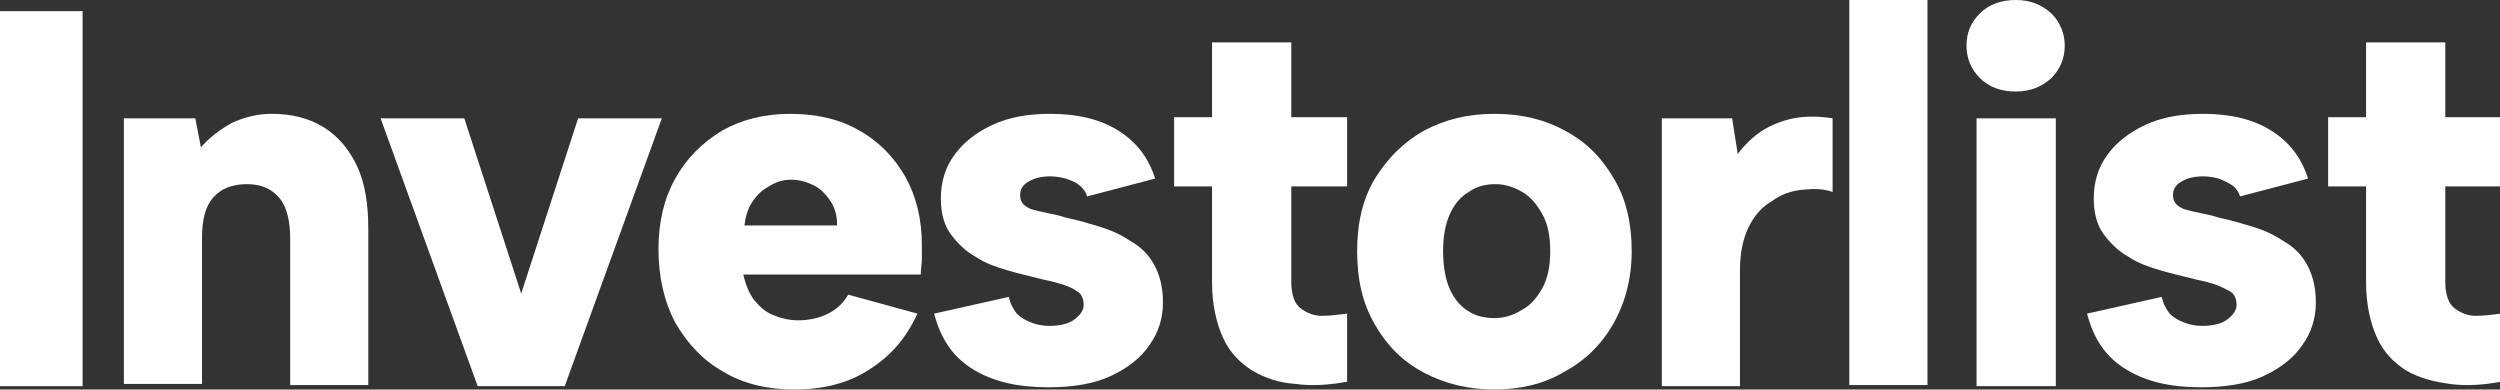 <?xml version="1.0" encoding="utf-8"?>
<!-- Generator: Adobe Illustrator 22.0.1, SVG Export Plug-In . SVG Version: 6.00 Build 0)  -->
<svg version="1.2" baseProfile="tiny" id="Layer_1" xmlns="http://www.w3.org/2000/svg" xmlns:xlink="http://www.w3.org/1999/xlink"
	 x="0px" y="0px" width="224px" height="34.9px" viewBox="0 0 224 34.9" xml:space="preserve">
<rect x="0" y="0" width="224" height="34.9" fill="#333333" stroke="none"/>
<g>
	<path fill="#FFFFFF" d="M0,1h7.4v33.6H0V1z"/>
	<path fill="#FFFFFF" d="M11.2,10.6h6.3l0.5,2.6c0.8-0.9,1.7-1.6,2.8-2.2c1.1-0.5,2.3-0.8,3.5-0.8c1.9,0,3.4,0.4,4.7,1.2
		c1.3,0.8,2.3,2,3,3.5c0.7,1.5,1,3.4,1,5.6v14h-7V21.4c0-1.6-0.3-2.9-1-3.7c-0.7-0.8-1.6-1.2-2.9-1.2c-1.3,0-2.3,0.4-3,1.2
		c-0.7,0.8-1,2-1,3.6v13.1h-7V10.6z"/>
	<path fill="#FFFFFF" d="M41.6,10.6l5.1,15.7l5.1-15.7h7.5l-8.7,24h-7.8l-8.7-24H41.6z"/>
	<path fill="#FFFFFF" d="M71.2,34.9c-2.4,0-4.6-0.5-6.4-1.6c-1.8-1-3.2-2.5-4.3-4.4c-1-1.9-1.5-4.1-1.5-6.6c0-2.4,0.5-4.5,1.5-6.3
		c1-1.8,2.4-3.2,4.2-4.3c1.8-1,3.8-1.5,6.1-1.5c2.4,0,4.5,0.5,6.2,1.5c1.8,1,3.1,2.4,4.1,4.1c1,1.8,1.5,3.8,1.5,6.2
		c0,0.4,0,0.7,0,1.2c0,0.4-0.1,0.9-0.1,1.4H66.6c0.2,0.9,0.5,1.6,0.9,2.2c0.5,0.6,1,1.1,1.7,1.4c0.7,0.3,1.5,0.5,2.3,0.5
		c1,0,1.9-0.2,2.7-0.6c0.8-0.4,1.4-1,1.8-1.7l6.2,1.7c-1,2.2-2.4,3.8-4.3,5C76.1,34.3,73.8,34.9,71.2,34.9z M75,20.1
		c0-0.8-0.2-1.5-0.6-2.1c-0.4-0.6-0.9-1.1-1.5-1.4c-0.6-0.3-1.3-0.5-2-0.5c-0.7,0-1.4,0.2-2,0.6c-0.6,0.3-1.1,0.8-1.5,1.4
		c-0.4,0.6-0.6,1.3-0.7,2.1H75z"/>
	<path fill="#FFFFFF" d="M90.4,26.6c0.1,0.6,0.4,1.1,0.7,1.5c0.4,0.4,0.8,0.6,1.3,0.8c0.5,0.2,1.1,0.3,1.6,0.3c1,0,1.8-0.2,2.3-0.6
		c0.5-0.4,0.8-0.8,0.8-1.3c0-0.5-0.2-1-0.6-1.2c-0.4-0.3-0.9-0.5-1.6-0.7c-0.6-0.2-1.3-0.3-2-0.5c-0.8-0.2-1.7-0.4-2.7-0.7
		c-1-0.3-1.9-0.6-2.8-1.2c-0.9-0.5-1.6-1.2-2.2-2c-0.6-0.8-0.9-1.9-0.9-3.2c0-1.5,0.4-2.8,1.2-3.9c0.8-1.1,1.9-2,3.4-2.7
		c1.5-0.7,3.2-1,5.2-1c2.5,0,4.5,0.5,6.1,1.5c1.6,1,2.7,2.4,3.3,4.3l-6.1,1.6c-0.1-0.4-0.4-0.8-0.7-1c-0.3-0.3-0.7-0.4-1.2-0.6
		c-0.4-0.1-0.9-0.2-1.4-0.2c-0.9,0-1.5,0.2-2,0.5c-0.5,0.3-0.7,0.7-0.7,1.2c0,0.3,0.1,0.6,0.3,0.8c0.2,0.2,0.5,0.4,0.9,0.5
		c0.4,0.1,0.8,0.2,1.3,0.3c0.5,0.1,1,0.2,1.6,0.4c1,0.2,2,0.5,3,0.8c1,0.3,1.9,0.7,2.8,1.3c0.9,0.5,1.6,1.2,2.1,2.1s0.8,2,0.8,3.4
		c0,1.4-0.4,2.7-1.2,3.8c-0.8,1.2-2,2.1-3.5,2.8c-1.5,0.7-3.4,1-5.6,1c-2.7,0-4.9-0.5-6.7-1.6c-1.8-1.1-2.9-2.7-3.5-5L90.4,26.6z"/>
	<path fill="#FFFFFF" d="M108.6,10.6V3.8h7.1v6.7h5v6.2h-5v8.6c0,1.1,0.3,1.9,0.8,2.3c0.5,0.4,1.2,0.7,1.9,0.7
		c0.8,0,1.5-0.1,2.3-0.2v6.1c-1.6,0.3-3.2,0.4-4.6,0.2c-1.5-0.1-2.7-0.5-3.9-1.2c-1.1-0.7-2-1.6-2.6-2.9c-0.6-1.3-1-3-1-5v-8.6h-3.4
		v-6.2H108.6z"/>
	<path fill="#FFFFFF" d="M133.9,34.9c-2.3,0-4.4-0.5-6.3-1.5c-1.9-1-3.3-2.4-4.4-4.3c-1.1-1.9-1.6-4-1.6-6.6c0-2.5,0.5-4.7,1.6-6.5
		c1.1-1.8,2.6-3.3,4.4-4.3c1.9-1,3.9-1.5,6.3-1.5c2.4,0,4.5,0.5,6.3,1.5c1.9,1,3.3,2.4,4.4,4.3c1.1,1.8,1.6,4,1.6,6.5
		c0,2.5-0.6,4.7-1.7,6.6c-1.1,1.9-2.6,3.3-4.5,4.3C138.3,34.4,136.2,34.9,133.9,34.9z M133.9,28.5c0.8,0,1.6-0.2,2.4-0.7
		c0.8-0.4,1.4-1.1,1.9-2c0.5-0.9,0.7-2,0.7-3.3c0-1.3-0.2-2.4-0.7-3.3c-0.5-0.9-1.1-1.6-1.8-2c-0.7-0.4-1.5-0.7-2.4-0.7
		c-0.9,0-1.7,0.2-2.4,0.7c-0.7,0.4-1.3,1.1-1.7,2c-0.4,0.9-0.6,2-0.6,3.3c0,1.3,0.2,2.5,0.6,3.4c0.4,0.9,1,1.6,1.7,2
		C132.2,28.3,133,28.5,133.9,28.5z"/>
	<path fill="#FFFFFF" d="M148.8,10.6h6.4l0.5,3.2c0.6-0.8,1.3-1.5,2.2-2.1c0.8-0.5,1.8-0.9,2.8-1.1c1.1-0.2,2.2-0.2,3.5,0v6.6
		c-0.8-0.3-1.7-0.3-2.7-0.2c-1,0.1-1.9,0.4-2.7,1c-0.9,0.5-1.6,1.3-2.1,2.3c-0.5,1-0.8,2.3-0.8,3.9v10.4h-7V10.6z"/>
	<path fill="#FFFFFF" d="M165.7,0h7v34.5h-7V0z"/>
	<path fill="#FFFFFF" d="M180.6,8.2c-1.3,0-2.4-0.4-3.2-1.2c-0.8-0.8-1.2-1.8-1.2-2.9c0-1.2,0.4-2.1,1.2-2.9
		c0.8-0.8,1.9-1.2,3.2-1.2c1.3,0,2.3,0.4,3.2,1.2c0.8,0.8,1.2,1.8,1.2,2.9c0,1.1-0.4,2.1-1.2,2.9C182.9,7.8,181.9,8.2,180.6,8.2z
		 M177.1,10.6h7.1v24h-7.1V10.6z"/>
	<path fill="#FFFFFF" d="M193.7,26.6c0.1,0.6,0.4,1.1,0.7,1.5c0.4,0.4,0.8,0.6,1.3,0.8c0.5,0.2,1.1,0.3,1.6,0.3c1,0,1.8-0.2,2.3-0.6
		c0.5-0.4,0.8-0.8,0.8-1.3c0-0.5-0.2-1-0.6-1.2s-0.9-0.5-1.6-0.7c-0.6-0.2-1.3-0.3-2-0.5c-0.8-0.2-1.7-0.4-2.7-0.7
		c-1-0.3-1.9-0.6-2.8-1.2c-0.9-0.5-1.6-1.2-2.2-2c-0.6-0.8-0.9-1.9-0.9-3.2c0-1.5,0.4-2.8,1.2-3.9c0.8-1.1,1.9-2,3.4-2.7
		c1.5-0.7,3.2-1,5.2-1c2.5,0,4.5,0.5,6.1,1.5c1.6,1,2.7,2.4,3.3,4.3l-6.1,1.6c-0.1-0.4-0.4-0.8-0.7-1s-0.7-0.4-1.2-0.6
		c-0.4-0.1-0.9-0.2-1.4-0.2c-0.9,0-1.5,0.2-2,0.5c-0.5,0.3-0.7,0.7-0.7,1.2c0,0.3,0.1,0.6,0.3,0.8c0.2,0.2,0.5,0.4,0.9,0.5
		c0.4,0.1,0.8,0.2,1.3,0.3c0.5,0.1,1,0.2,1.6,0.4c1,0.2,2,0.5,3,0.8c1,0.3,1.9,0.7,2.8,1.3c0.9,0.5,1.6,1.2,2.1,2.1s0.8,2,0.8,3.4
		c0,1.4-0.4,2.7-1.2,3.8c-0.8,1.2-2,2.1-3.5,2.8c-1.5,0.7-3.4,1-5.6,1c-2.7,0-4.9-0.5-6.7-1.6c-1.8-1.1-2.9-2.7-3.5-5L193.7,26.6z"
		/>
	<path fill="#FFFFFF" d="M212,10.6V3.8h7.1v6.7h5v6.2h-5v8.6c0,1.1,0.3,1.9,0.8,2.3c0.5,0.4,1.2,0.7,1.9,0.7c0.8,0,1.5-0.1,2.3-0.2
		v6.1c-1.6,0.3-3.2,0.4-4.6,0.2s-2.7-0.5-3.9-1.2c-1.1-0.7-2-1.6-2.6-2.9c-0.6-1.3-1-3-1-5v-8.6h-3.4v-6.2H212z"/>
</g>
</svg>
